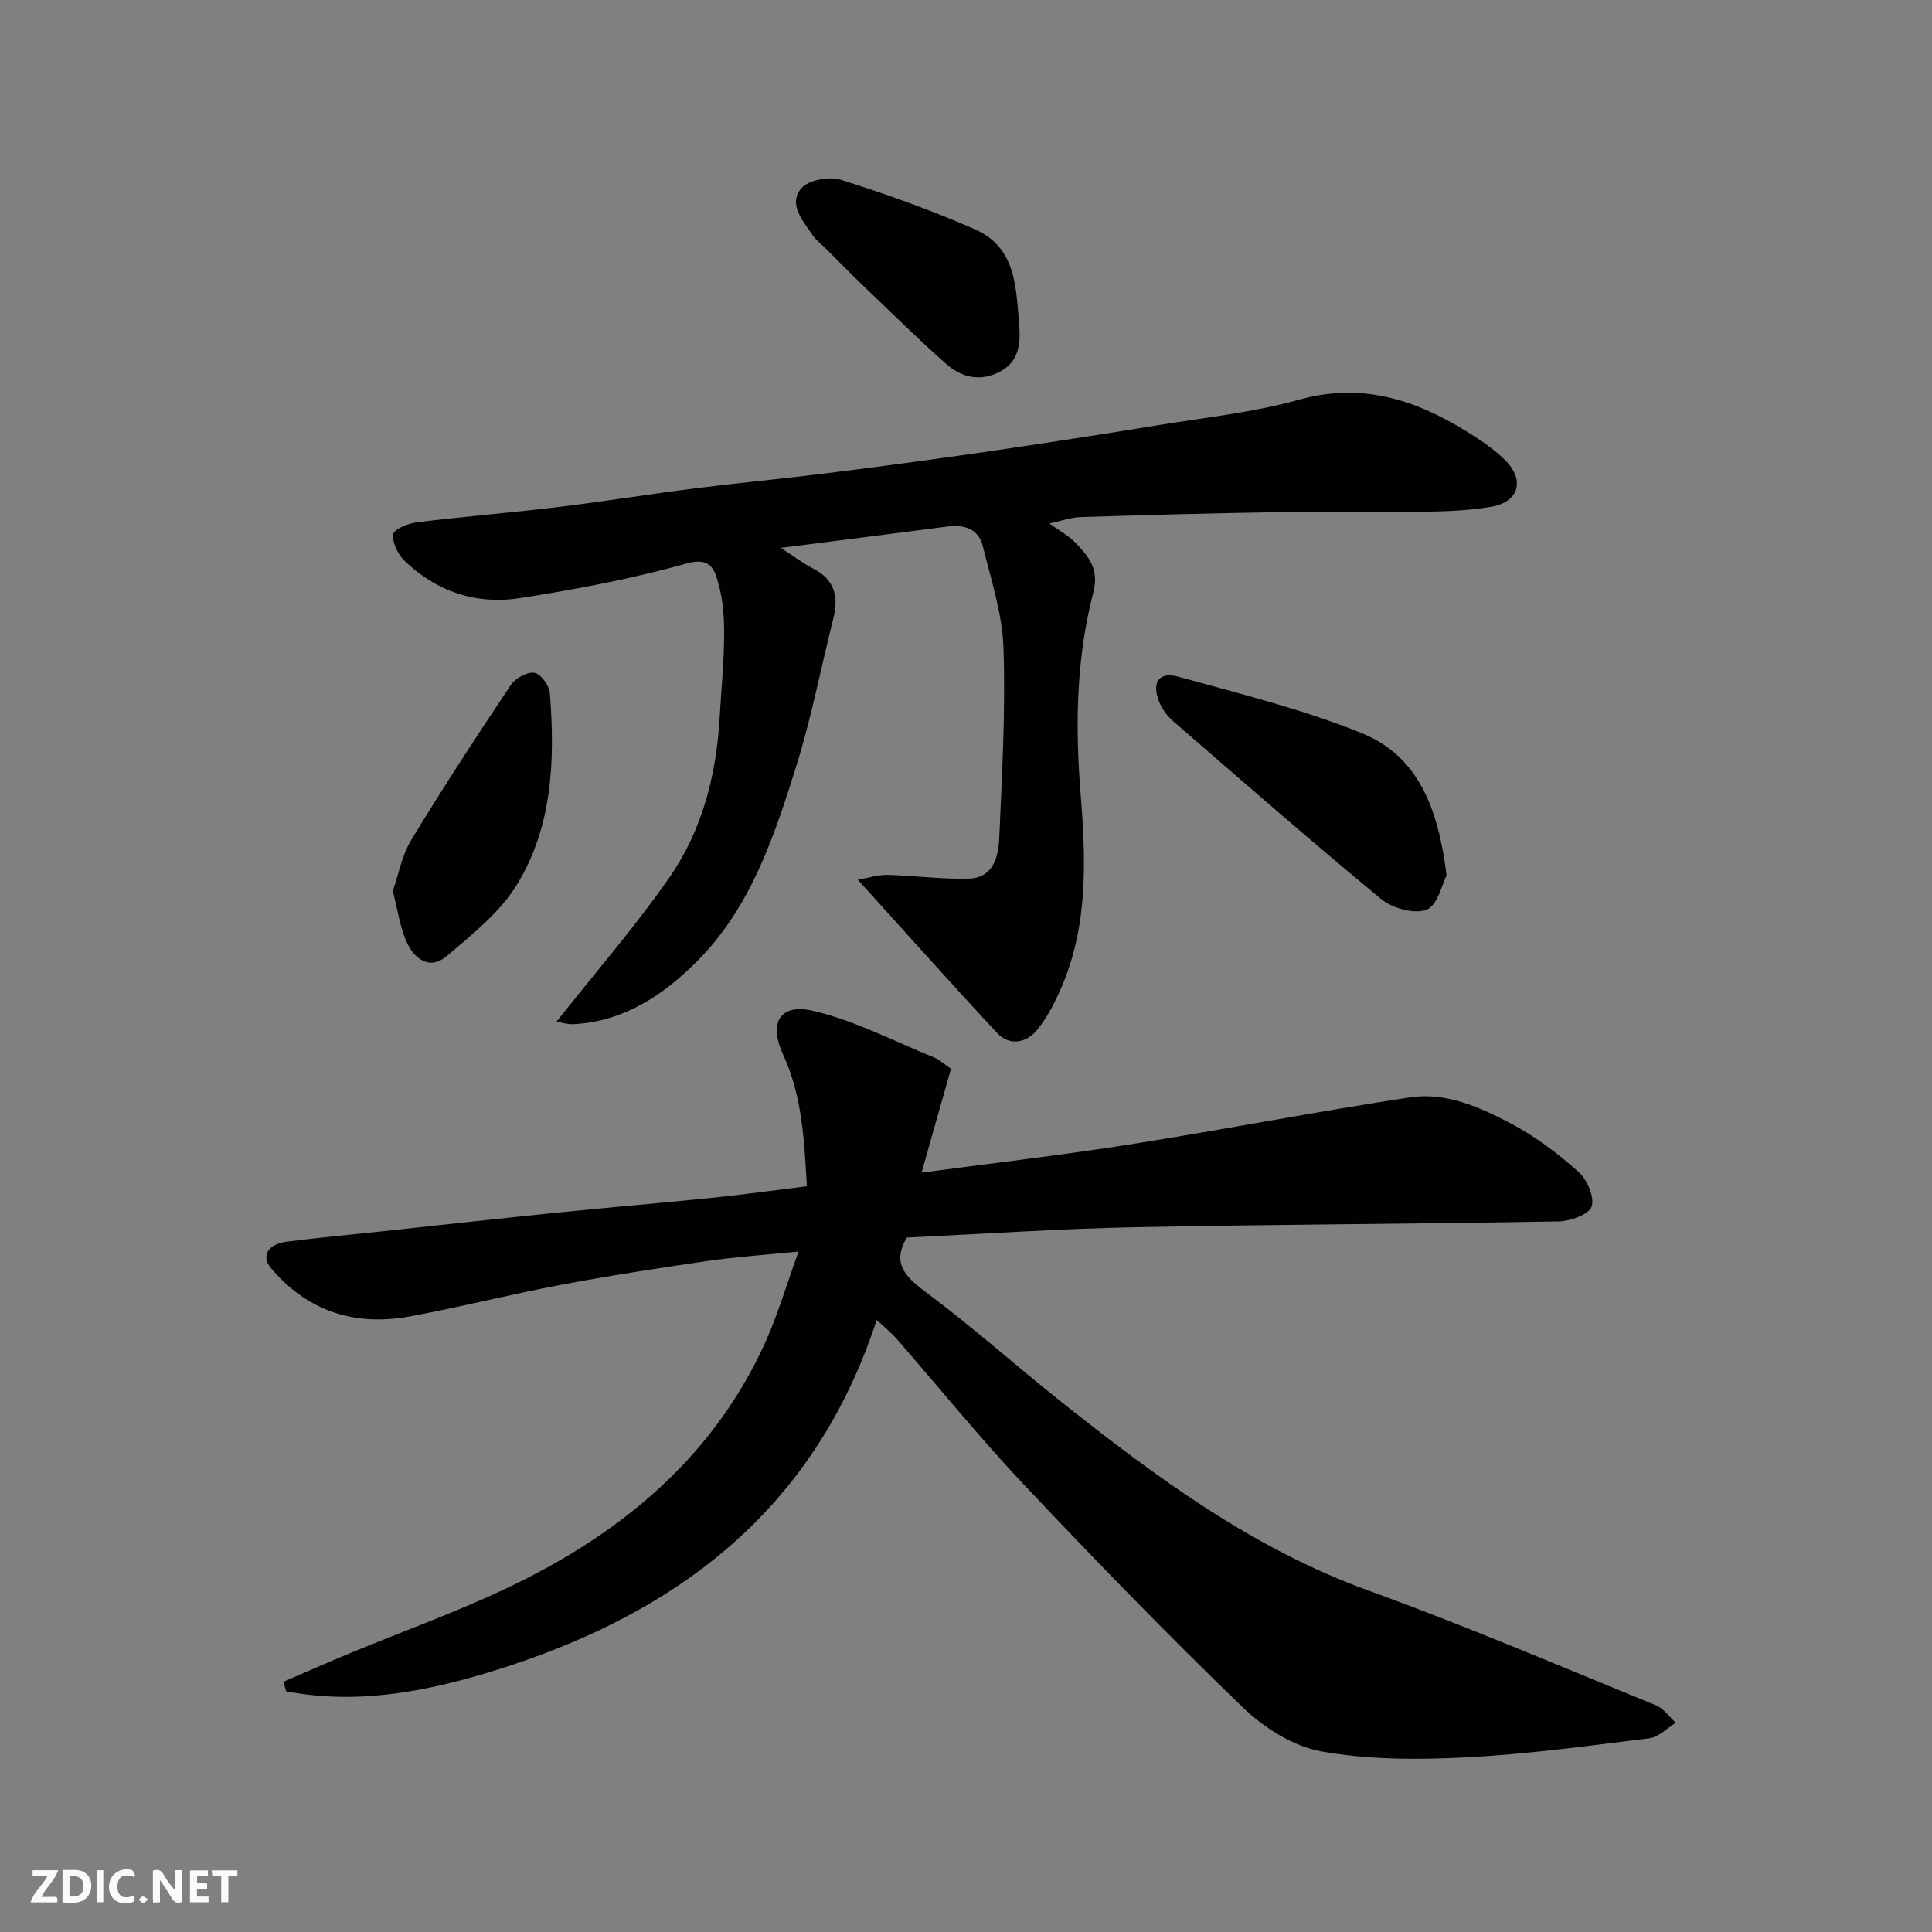 <svg enable-background="new 0 0 400 400" viewBox="0 0 400 400" xmlns="http://www.w3.org/2000/svg"><rect x="0" y="0" width="400" height="400" fill="#808080" stroke="none"/><g fill="#fafafb"><path d="m37.59 393.81c-.92.31-1.52.05-2-.78-.7-1.2-1.52-2.34-2.47-3.78v4.59c-.55.03-.95.05-1.41.07-.03-.37-.06-.64-.06-.91 0-1.91 0-3.81 0-5.7 1.13-.41 1.77-.03 2.29.91.62 1.11 1.38 2.14 2.31 3.19v-4.2h1.35v6.61z"/><path d="m12.94 393.88v-6.75c1.9.19 3.93-.54 5.37 1.29.8 1.01.78 2.88.03 3.97-1.37 1.97-3.4 1.51-5.4 1.49m1.45-1.22c2.04.12 2.92-.58 2.89-2.21-.03-1.51-.98-2.19-2.89-2z"/><path d="m11.81 393.87h-5.49c.68-2.18 2.47-3.48 3.51-5.45h-3.08v-1.21h5.29c-.71 2.13-2.44 3.48-3.47 5.51.86 0 1.63.04 2.39-.01.79-.05 1.14.21.85 1.16"/><path d="m39.33 393.86v-6.61h3.7v1.07h-2.22v1.52c.68.04 1.34.09 2.07.13v1.07c-.72.05-1.38.09-2.1.14v1.48h2.4v1.19h-3.85z"/><path d="m27.71 388.56c-1.15-.3-2.46-.61-3.1.64-.37.73-.41 1.93-.06 2.67.63 1.35 1.99.93 3.17.68.35.94-.01 1.32-.93 1.46-1.62.25-3.05-.27-3.76-1.48-.73-1.24-.6-3.03.31-4.17.88-1.11 2.71-1.7 4-1.16.32.13.44.74.65 1.12-.1.08-.19.16-.28.24"/><path d="m49.15 387.24v1.07c-.59.02-1.17.05-1.87.08v5.44h-1.48v-5.44h-1.85c-.05-.4-.08-.73-.13-1.15z"/><path d="m20.06 387.21h1.33v6.62h-1.33z"/><path d="m30.68 393.25c-.49.38-.8.79-1.05.76-.32-.05-.6-.45-.9-.7.26-.24.51-.64.8-.67.29-.04.62.3 1.15.61"/></g><path d="m181.51 273.28c-13.12 40.13-42.39 61.44-80.23 72.93-13.69 4.15-27.73 6.74-42.04 3.94-.19-.65-.38-1.3-.57-1.95 4.03-1.74 8.04-3.52 12.08-5.22 12.76-5.35 25.93-9.91 38.23-16.16 21.49-10.93 39.19-26.26 49.41-48.78 2.67-5.89 4.49-12.17 6.94-18.92-6.84.69-12.93 1.09-18.96 1.97-10.18 1.48-20.35 3.05-30.45 4.96-10.39 1.96-20.66 4.59-31.06 6.5-11.35 2.08-21.18-1-28.77-10.02-2.08-2.48-.66-4.94 3.32-5.46 6.34-.82 12.72-1.39 19.08-2.07 12.23-1.31 24.46-2.68 36.69-3.92 10.79-1.1 21.6-1.99 32.38-3.1 6.34-.65 12.65-1.54 19.49-2.38-.54-9.35-.91-18.56-4.92-27.27-3.05-6.62-.66-10.69 6.35-9.02 8.57 2.03 16.63 6.26 24.87 9.61 1.18.48 2.17 1.43 3.54 2.35-1.98 7.01-3.98 14.08-6.09 21.51 14.8-1.98 29.04-3.62 43.19-5.85 19.34-3.05 38.57-6.79 57.92-9.73 7.5-1.14 14.54 2.05 21.02 5.47 5 2.65 9.65 6.18 13.89 9.96 1.78 1.59 3.36 5.25 2.71 7.18-.56 1.65-4.43 3.02-6.86 3.07-29.26.53-58.52.61-87.78 1.2-15.7.32-31.38 1.4-47.14 2.14-3.08 5.24-.49 8 3.88 11.26 9.73 7.25 18.79 15.37 28.3 22.92 19.59 15.55 39.58 30.3 63.53 38.96 20.04 7.25 39.65 15.66 59.39 23.7 1.59.65 2.74 2.38 4.1 3.62-1.81 1.11-3.53 2.97-5.45 3.21-12.69 1.57-25.4 3.32-38.15 3.96-9.92.5-20.1.5-29.81-1.25-5.85-1.05-11.92-4.94-16.32-9.18-15.47-14.94-30.46-30.39-45.22-46.03-9.14-9.69-17.53-20.08-26.3-30.13-1.05-1.23-2.34-2.25-4.19-3.98z" fill="#010100"/><path d="m115.25 211.48c7.88-9.97 16.15-19.48 23.32-29.77 6.82-9.79 9.74-21.23 10.43-33.17.32-5.6.87-11.2.92-16.8.04-3.59-.19-7.31-1.14-10.74-.79-2.85-1.44-5.82-6.69-4.33-11.26 3.18-22.85 5.34-34.43 7.16-8.98 1.42-17.24-1.31-23.89-7.7-1.38-1.33-2.56-3.74-2.37-5.5.12-1.03 3.06-2.27 4.85-2.49 9.77-1.2 19.59-1.99 29.37-3.17 9.41-1.14 18.78-2.66 28.19-3.85 9.11-1.15 18.26-2 27.37-3.14 10.88-1.36 21.75-2.81 32.6-4.39 12.12-1.76 24.23-3.64 36.32-5.61 9.66-1.57 19.5-2.61 28.88-5.23 12.8-3.58 23.77-.1 34.38 6.4 2.92 1.79 5.86 3.73 8.27 6.13 4.16 4.14 2.83 8.66-2.89 9.64-4.67.8-9.48.97-14.24 1.04-9.99.15-20-.08-29.99.08-13.6.21-27.2.59-40.79 1.02-1.99.06-3.96.79-6.44 1.32 2.11 1.54 4.03 2.55 5.43 4.04 2.65 2.81 4.92 5.31 3.64 10.26-3.47 13.44-3.77 27.13-2.66 41.1 1.07 13.36 1.72 27.12-3.68 40.04-1.37 3.26-2.99 6.57-5.19 9.3-2.2 2.74-5.69 3.62-8.4.72-9.47-10.16-18.7-20.54-28.83-31.71 2.27-.38 4.26-1.03 6.22-.99 5.6.14 11.2.94 16.78.77 5.1-.16 6.13-4.58 6.3-8.5.57-13.09 1.31-26.21.87-39.28-.23-7.04-2.56-14.05-4.26-20.99-.9-3.66-3.84-4.59-7.38-4.12-11.15 1.46-22.31 2.86-34.44 4.41 2.65 1.72 4.53 3.19 6.62 4.25 4.47 2.27 5.38 5.78 4.24 10.32-2.57 10.25-4.56 20.68-7.72 30.74-4.54 14.47-9.37 29.07-20.4 40.18-6.98 7.03-15.16 12.55-25.62 13.12-1.53.07-3.11-.49-3.55-.56z" fill="#010100"/><path d="m299.5 181.25c-.93 1.76-1.83 6.16-4.13 7.08-2.5 1.01-7.09-.27-9.41-2.19-14.57-12-28.77-24.44-43.04-36.8-1.19-1.03-2.26-2.42-2.86-3.87-1.72-4.12-.19-6.5 3.92-5.36 12.8 3.55 25.81 6.74 38.06 11.73 11.69 4.78 15.77 15.72 17.46 29.41z" fill="#010100"/><path d="m81.33 184.47c1.17-3.34 1.86-7.33 3.81-10.56 6.59-10.86 13.55-21.51 20.61-32.08.94-1.4 3.39-2.77 4.89-2.53 1.3.2 3.08 2.64 3.2 4.2 1.09 13.78.57 27.61-6.82 39.67-3.54 5.77-9.3 10.34-14.59 14.82-3.52 2.97-6.72.47-8.26-3-1.37-3.05-1.81-6.52-2.84-10.52z" fill="#010100"/><path d="m211.05 67.67c.24 3.86-.26 7.37-4.13 9.34-3.99 2.04-7.82 1.16-10.92-1.57-5.71-5.03-11.13-10.39-16.63-15.66-2.94-2.81-5.79-5.72-8.68-8.59-.83-.82-1.81-1.54-2.44-2.49-1.99-2.97-5.09-6.35-2.4-9.66 1.43-1.75 5.77-2.58 8.18-1.83 9.42 2.95 18.76 6.3 27.8 10.26 8.73 3.82 8.52 12.38 9.22 20.2z" fill="#010100"/></svg>